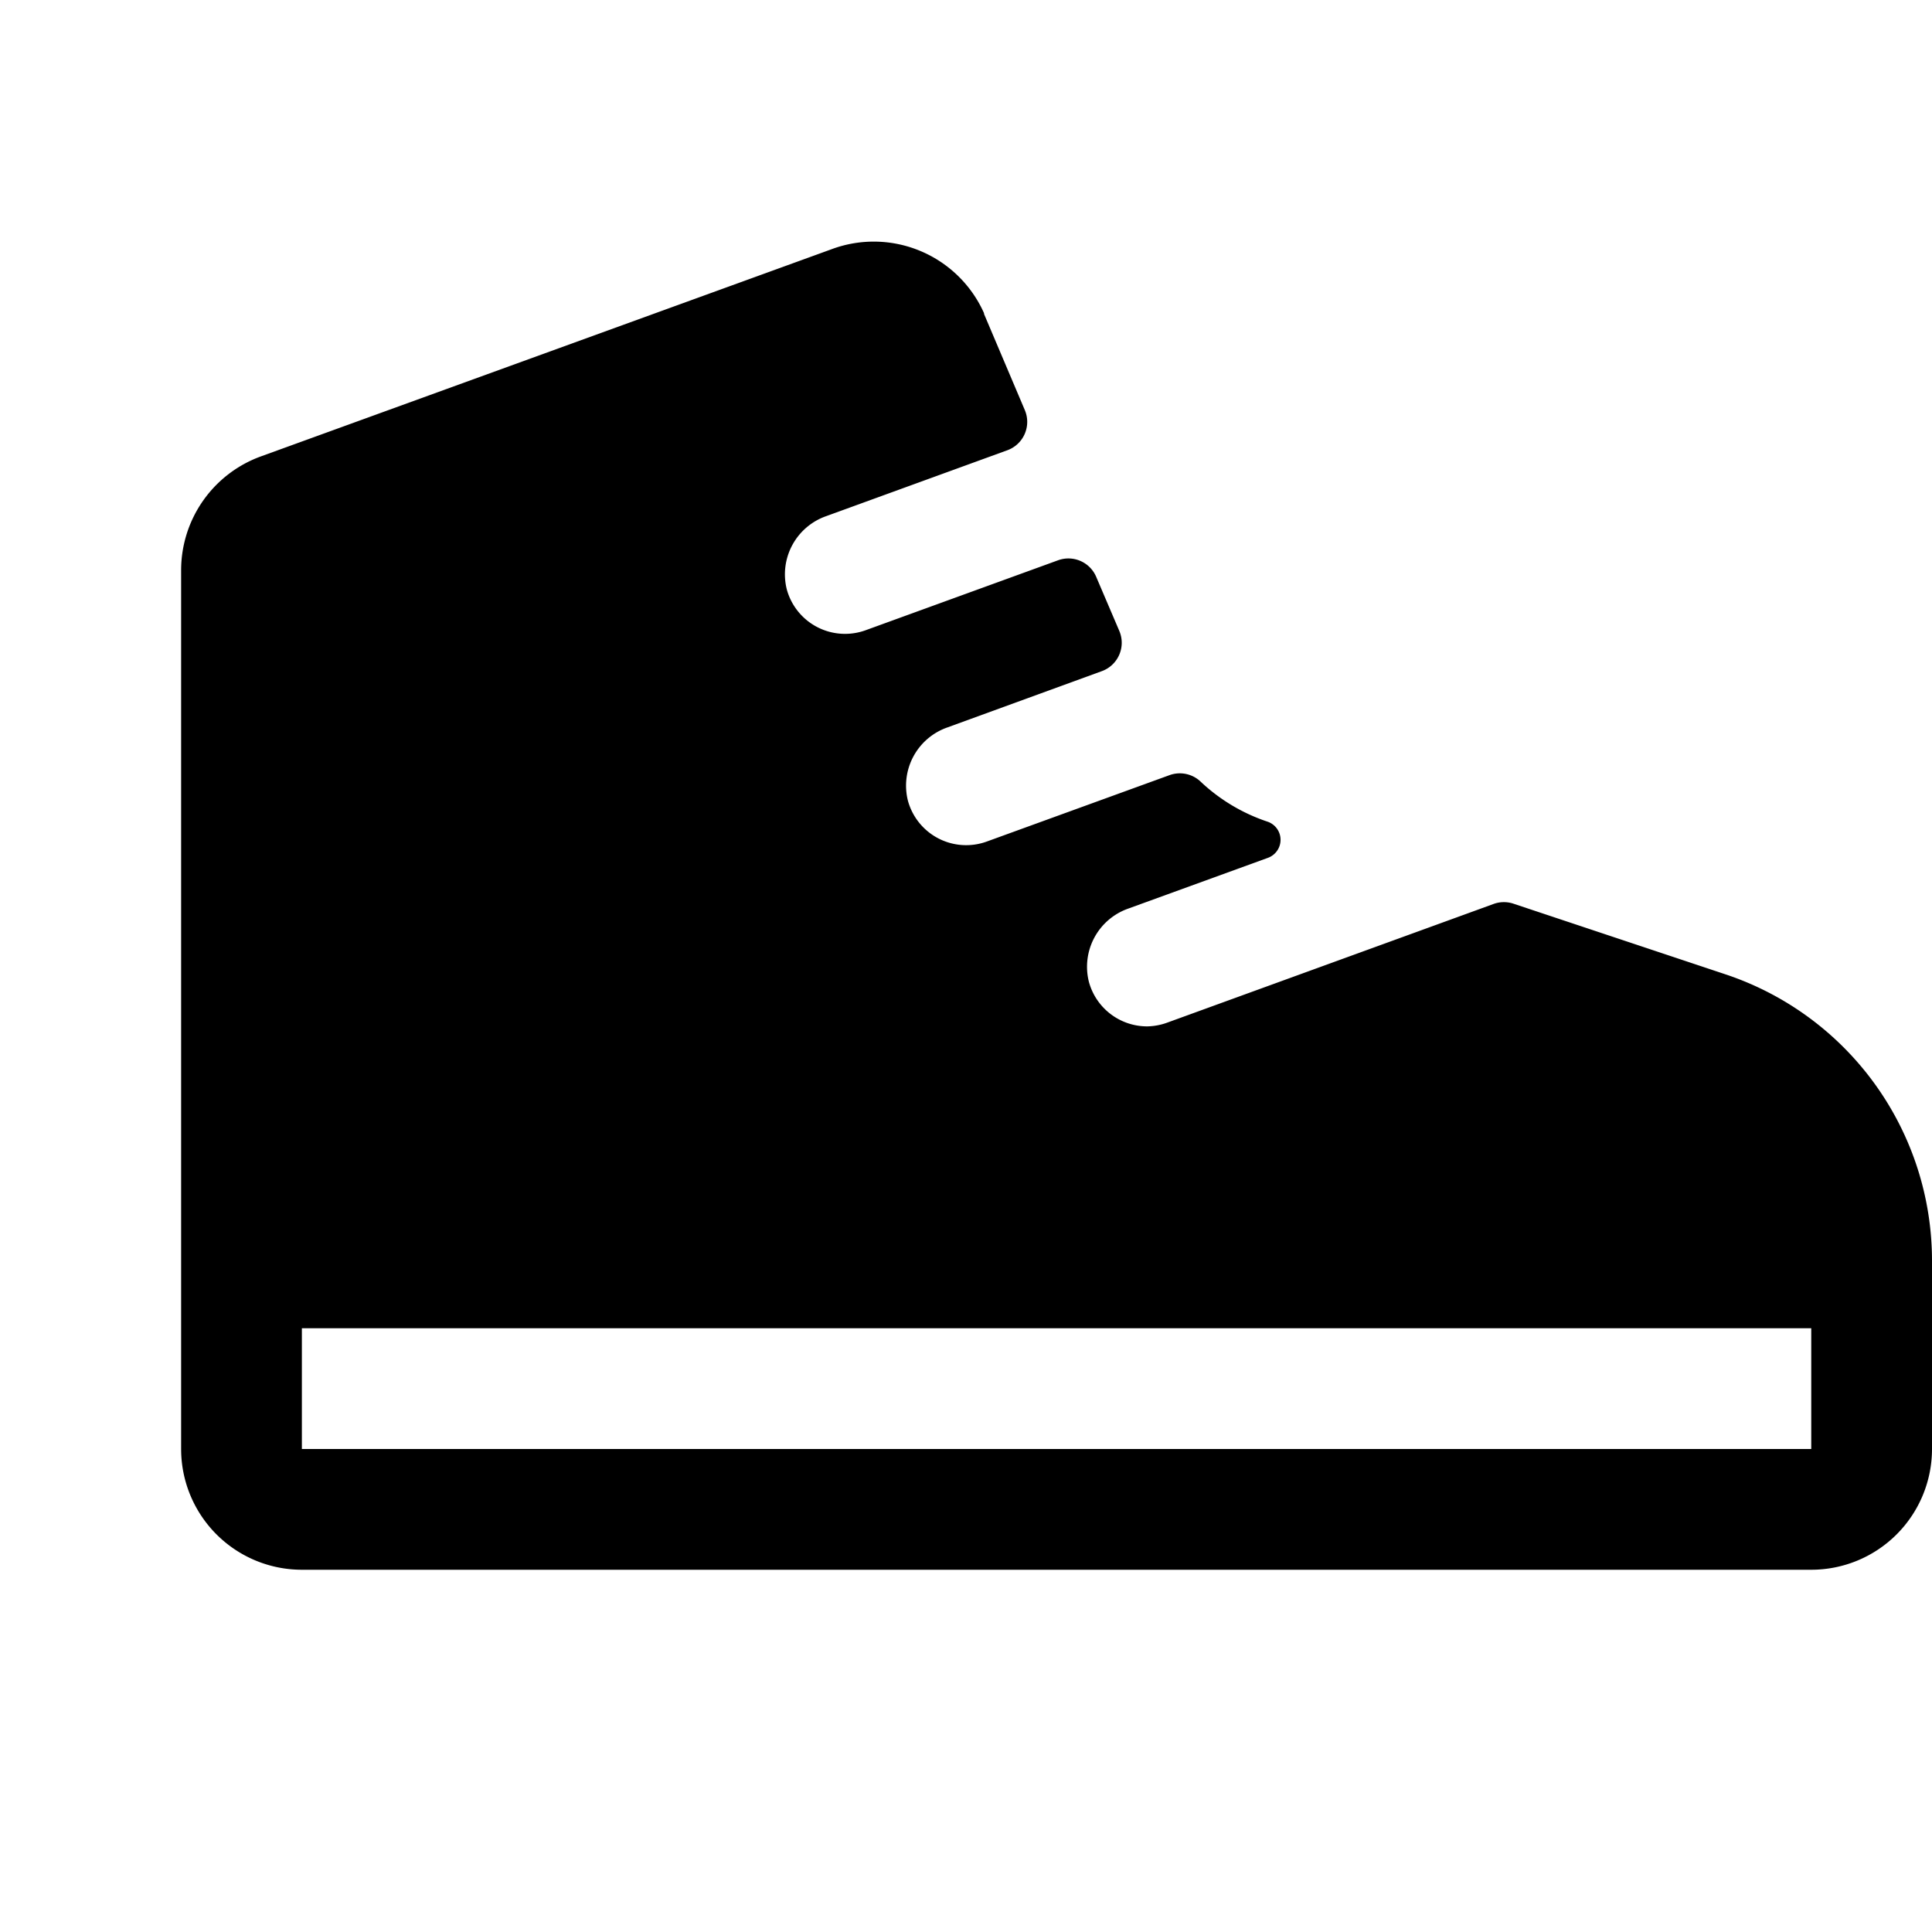 <svg xmlns="http://www.w3.org/2000/svg" viewBox="0 0 256 256" fill="currentColor"><path d="M228.65,129.11l-28.06-9.35a4,4,0,0,0-2.63,0l-43.23,15.72A8.14,8.14,0,0,1,152,136a8,8,0,0,1-7.71-5.88,8.17,8.17,0,0,1,5.22-9.73L168,113.67a2.54,2.54,0,0,0-.06-4.8,23.93,23.93,0,0,1-8.8-5.25,4,4,0,0,0-4.17-.91l-24.22,8.8a8,8,0,0,1-10.44-5.39,8.17,8.17,0,0,1,5.22-9.73L146,88.93a4,4,0,0,0,2.31-5.34l-3.06-7.16a4,4,0,0,0-5.05-2.19l-25.5,9.27a8,8,0,0,1-10.44-5.39,8.17,8.17,0,0,1,5.22-9.73l24-8.73a4,4,0,0,0,2.31-5.33L130.39,41.6s0-.07,0-.1A16,16,0,0,0,110.25,33L34.53,60.49A16.05,16.05,0,0,0,24,75.53V192a16,16,0,0,0,16,16H240a16,16,0,0,0,16-16V167.06A40,40,0,0,0,228.65,129.11ZM240,192H40V176H240Z"/></svg>